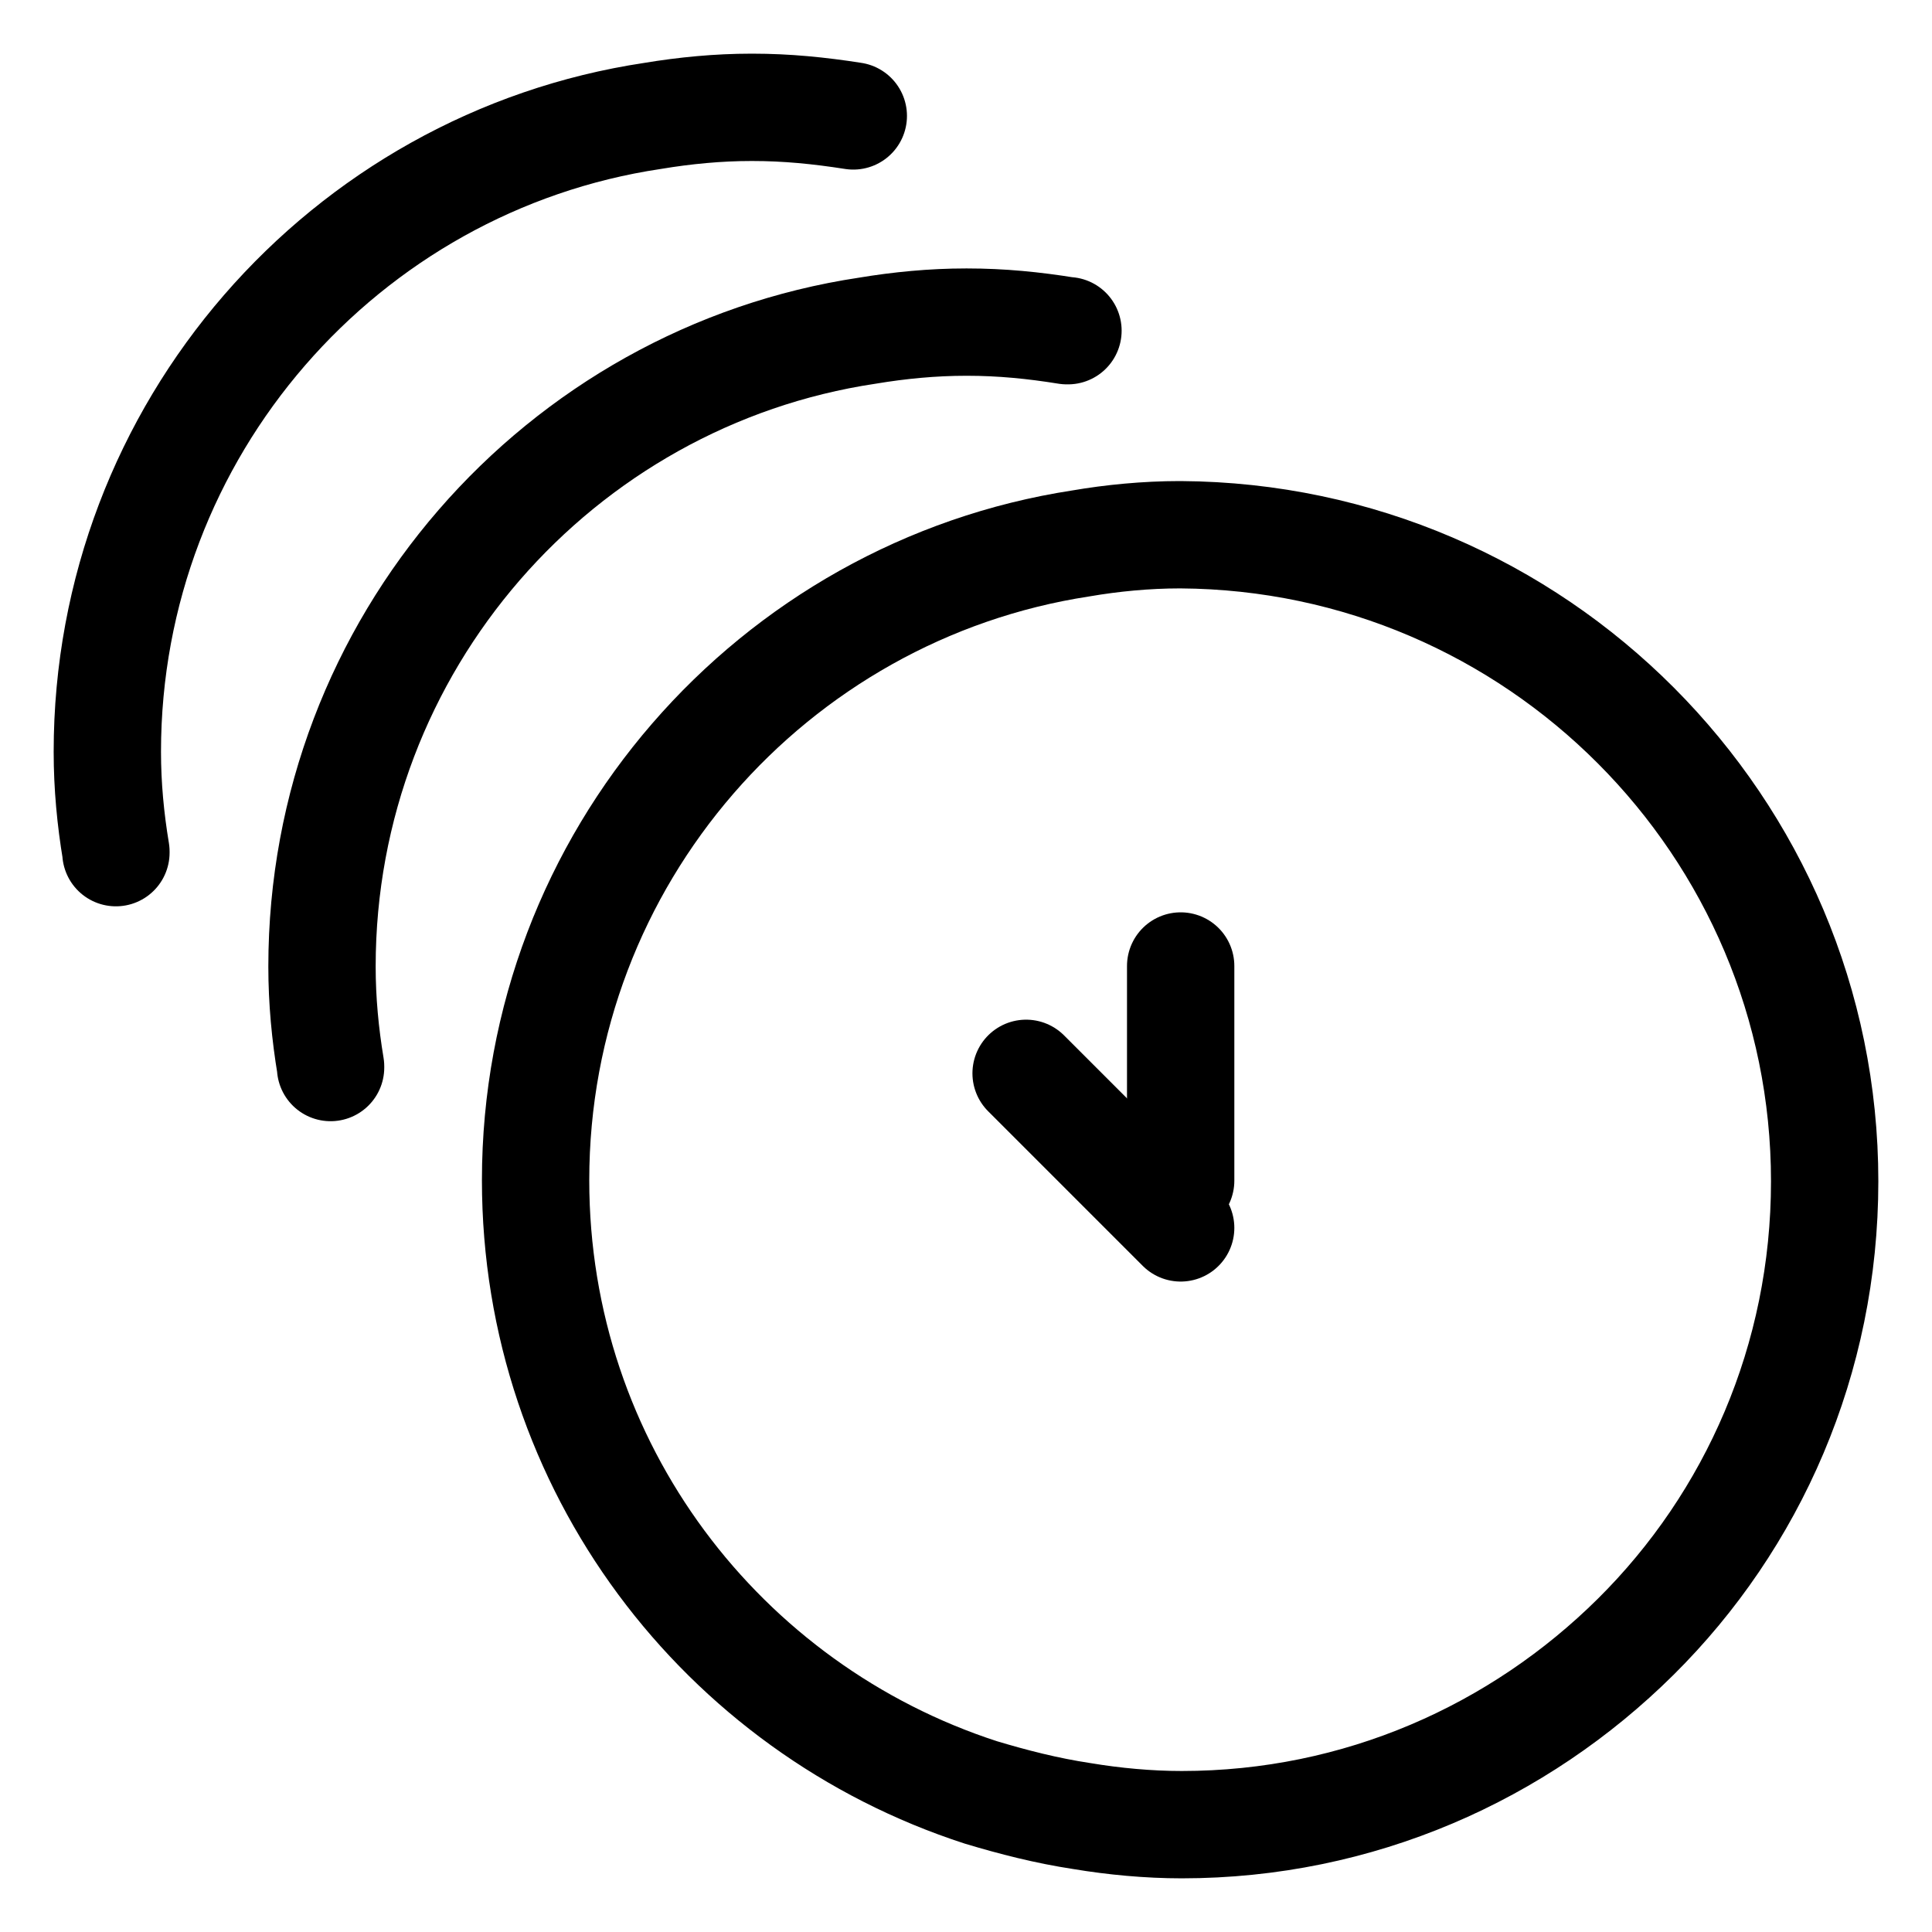 <svg xmlns="http://www.w3.org/2000/svg" fill="none" viewBox="0 0 18 18" height="18" width="18">
<path stroke-linejoin="round" stroke-linecap="round" stroke-miterlimit="10" stroke="black" d="M17 11.006C17 12.667 16.33 14.168 15.24 15.249C14.15 16.33 12.66 17 11.01 17C10.7 17 10.38 16.97 10.08 16.92C9.75 16.87 9.44 16.79 9.14 16.7C6.73 15.919 4.99 13.668 4.99 10.996C4.99 7.994 7.2 5.503 10.07 5.063C10.36 5.013 10.68 4.982 10.99 4.982C10.99 4.982 10.99 4.982 11 4.982C14.31 5.003 17 7.694 17 11.006Z"></path>
<path stroke-linejoin="round" stroke-linecap="round" stroke-miterlimit="10" stroke="black" d="M11 11.44L9.56 10"></path>
<path stroke-linejoin="round" stroke-linecap="round" stroke-miterlimit="10" stroke="black" d="M11 11L11 9"></path>
<path stroke-linejoin="round" stroke-linecap="round" stroke-miterlimit="10" stroke="black" d="M9.95 3.081H9.94C9.63 3.031 9.33 3.001 9.01 3.001C9.01 3.001 9.01 3.001 9 3.001C8.69 3.001 8.38 3.031 8.08 3.081C5.21 3.512 3 6.003 3 9.005C3 9.325 3.03 9.635 3.08 9.936V9.946"></path>
<path stroke-linejoin="round" stroke-linecap="round" stroke-miterlimit="10" stroke="black" d="M7.95 1.08C7.63 1.03 7.33 1 7.01 1C7.01 1 7.01 1 7 1C6.69 1 6.38 1.03 6.08 1.08C3.21 1.51 1 4.002 1 7.004C1 7.324 1.03 7.634 1.08 7.934V7.944"></path>
</svg>
